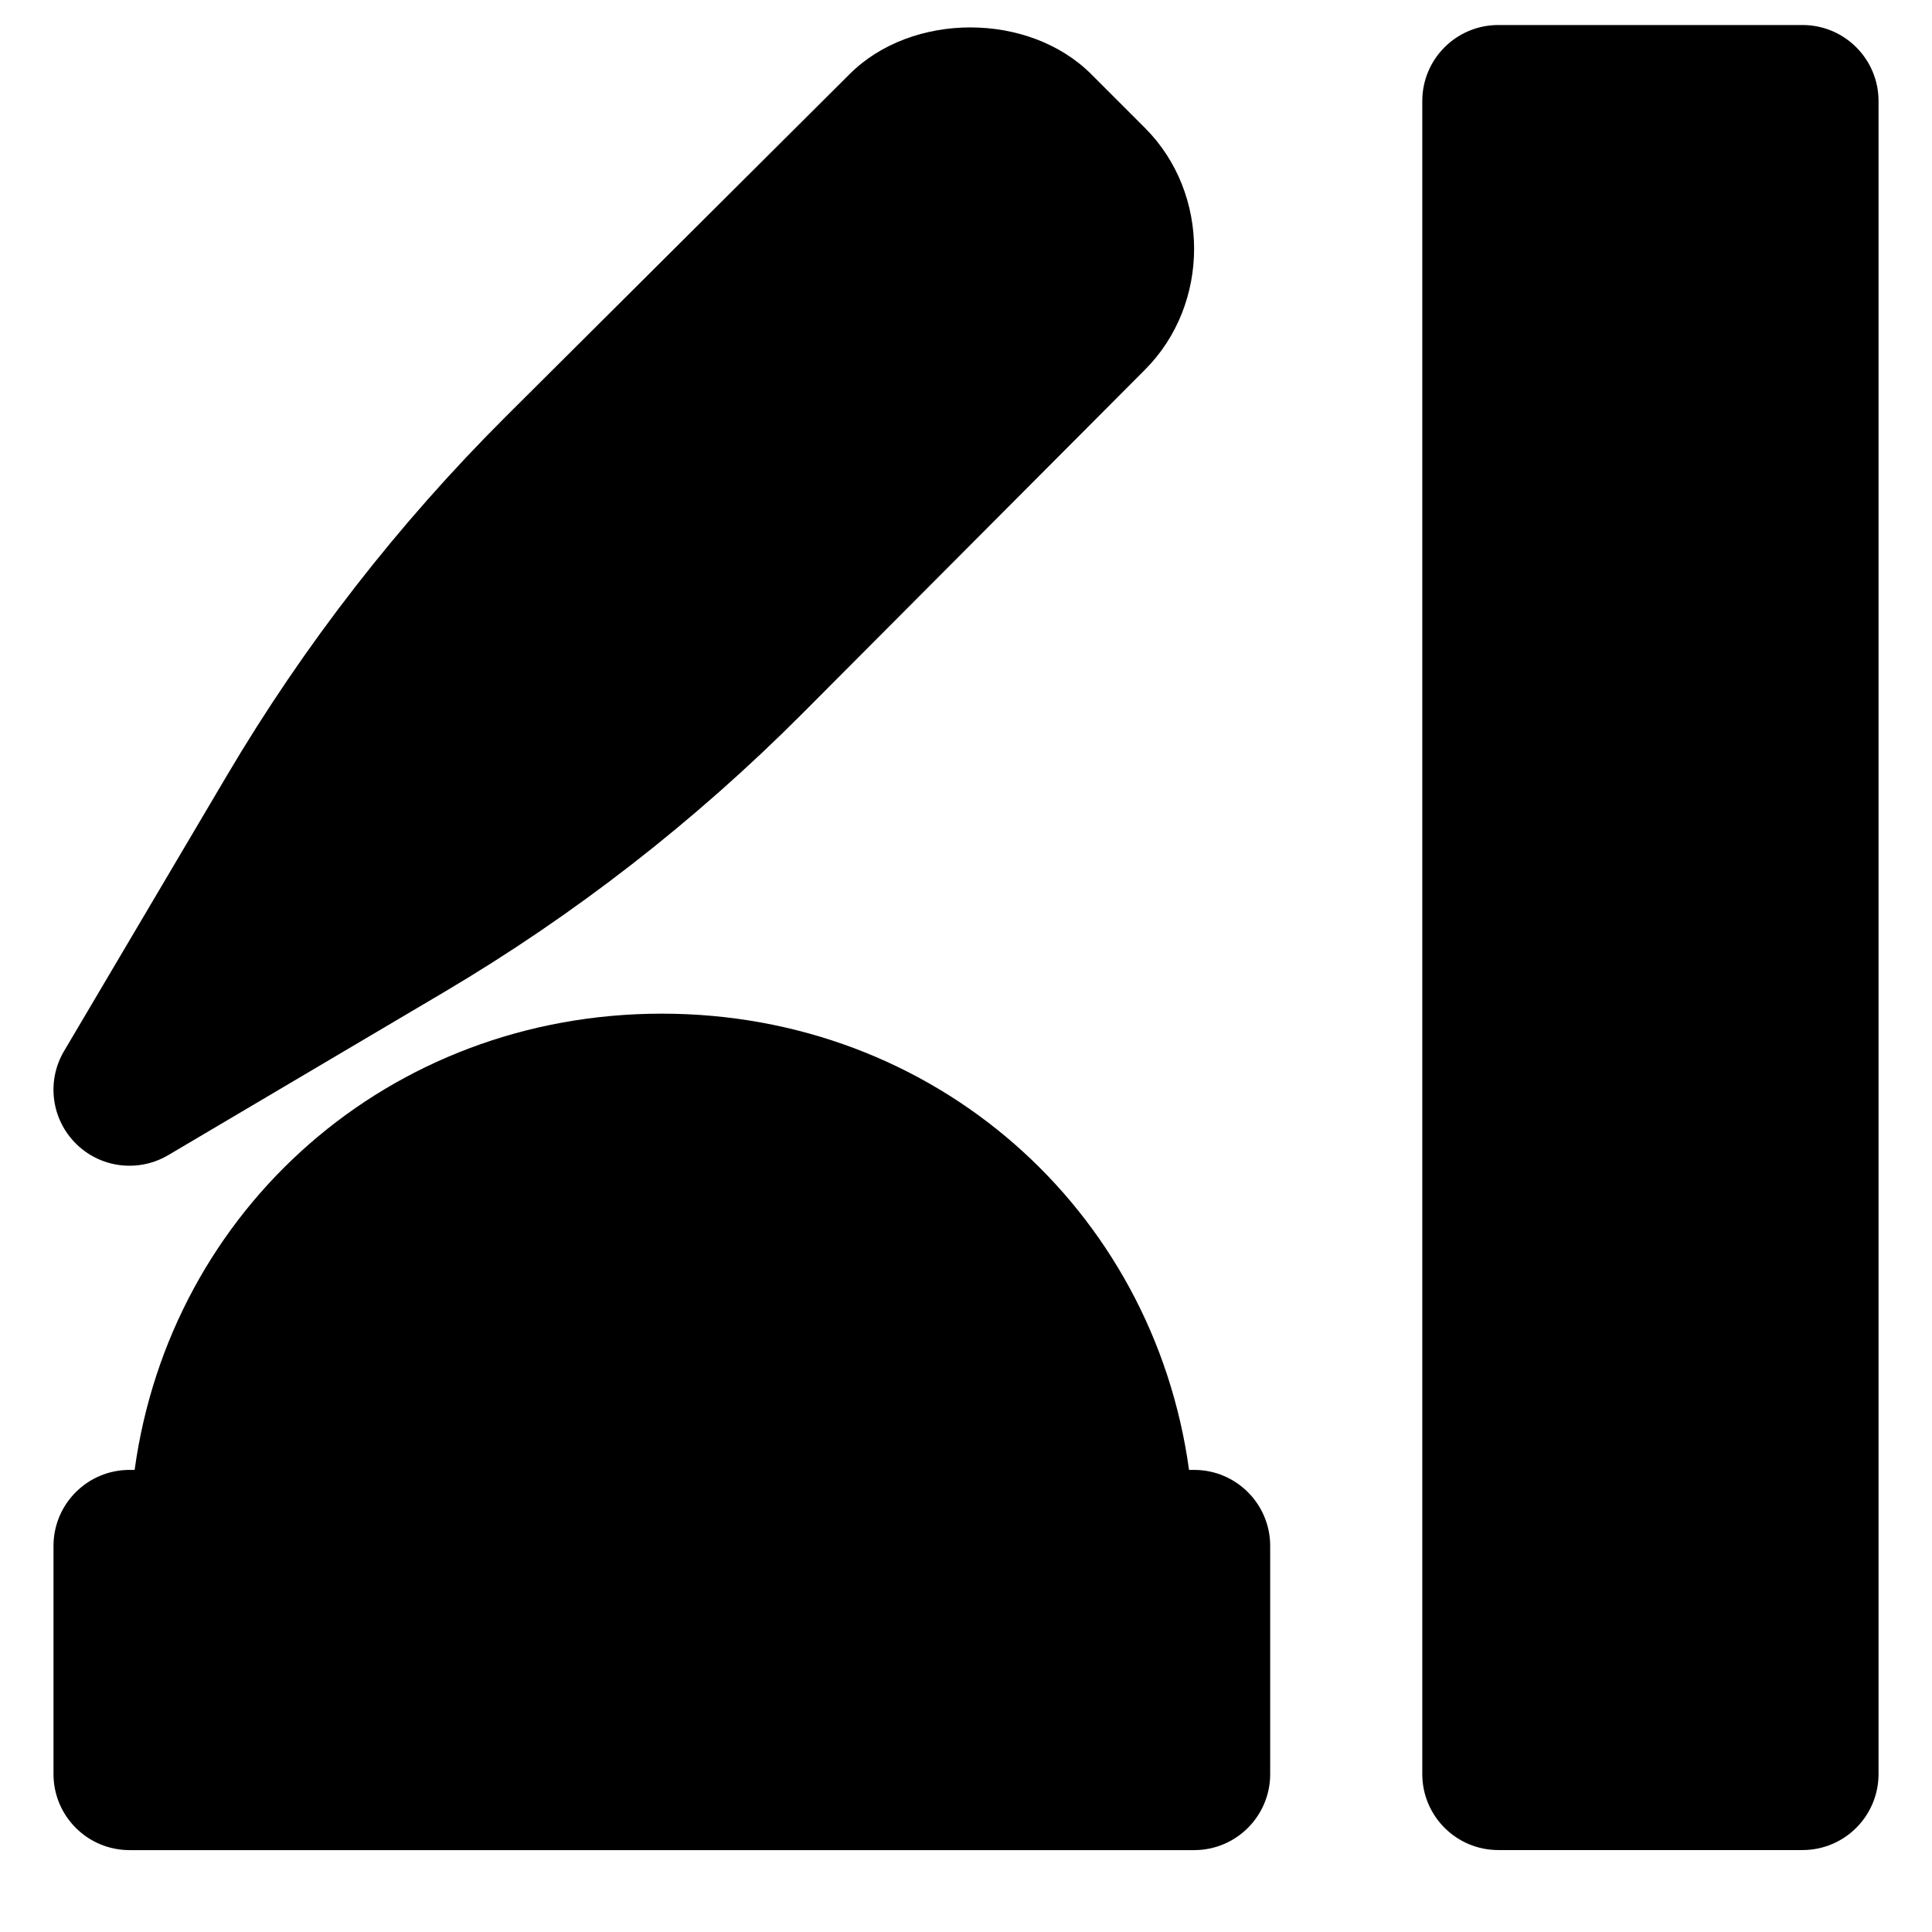 <?xml version="1.0" encoding="UTF-8"?>
<!-- Uploaded to: ICON Repo, www.svgrepo.com, Generator: ICON Repo Mixer Tools -->
<svg fill="#000000" width="800px" height="800px" version="1.1" viewBox="144 144 512 512" xmlns="http://www.w3.org/2000/svg">
 <g fill-rule="evenodd">
  <path d="m621.68 150.63h-80.609c-11.145 0-20.152 9.027-20.152 20.152v443.35c0 11.125 9.008 20.152 20.152 20.152h80.609c11.145 0 20.152-9.027 20.152-20.152v-443.35c0-11.125-9.008-20.152-20.152-20.152"/>
  <path d="m178.32 452.93c3.523 0 7.07-0.906 10.254-2.801l72.934-43.105c34.723-20.516 66.723-45.406 95.16-73.961l90.766-91.09c17.352-17.371 17.352-46.711 0-64.062l-14.246-14.25c-16.566-16.543-47.543-16.504-64.027-0.02l-91.148 90.785c-28.555 28.457-53.422 60.461-73.918 95.16l-43.105 72.934c-4.695 7.918-3.426 17.996 3.082 24.504 3.871 3.891 9.027 5.906 14.25 5.906"/>
  <path d="m460.46 533.54h-1.352c-9.512-69.223-67.469-120.91-139.71-120.91s-130.21 51.691-139.72 120.91h-1.348c-11.145 0-20.152 9.027-20.152 20.152v60.457c0 11.125 9.008 20.152 20.152 20.152h282.13c11.145 0 20.152-9.027 20.152-20.152v-60.457c0-11.125-9.008-20.152-20.152-20.152"/>
 </g>
</svg>